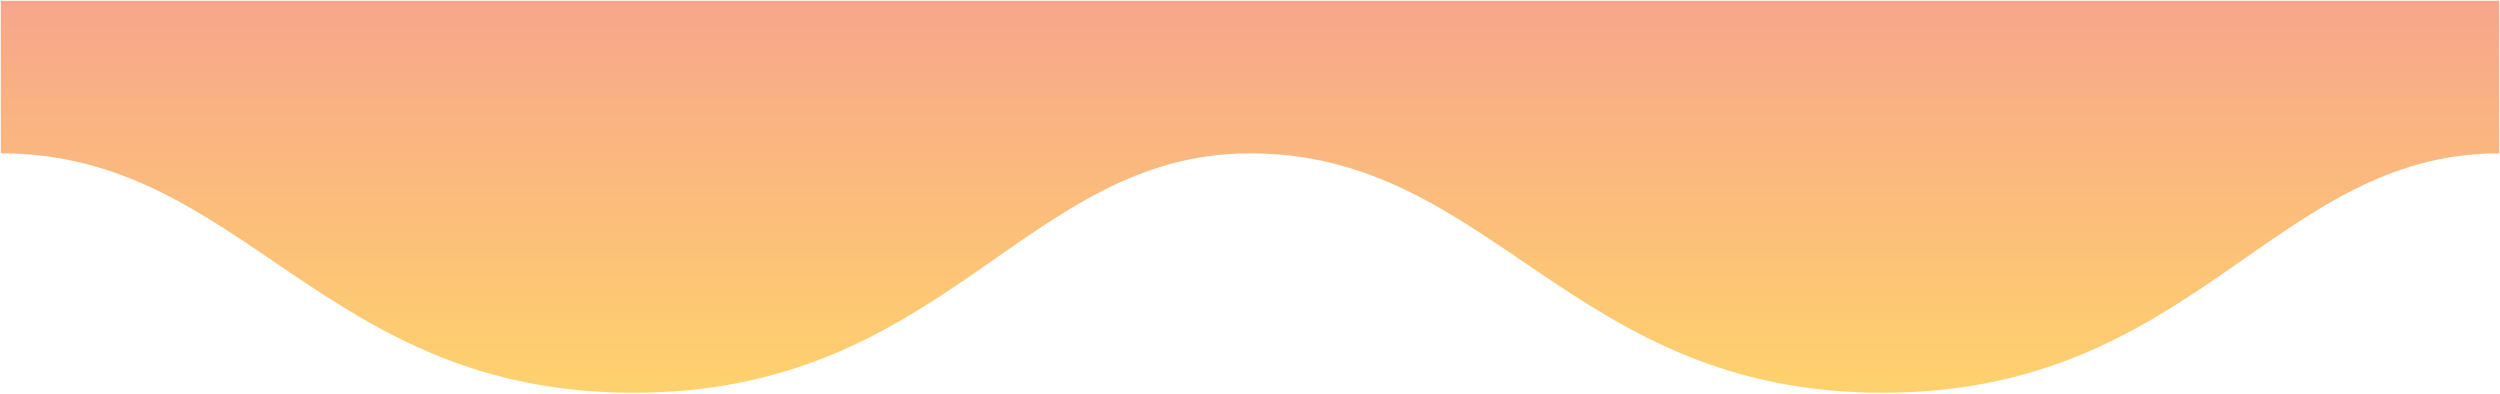 <svg preserveAspectRatio="none" width="1601" height="252" viewBox="0 0 1601 252" fill="none" xmlns="http://www.w3.org/2000/svg">
<path d="M800.5 98.196C956 98.196 1005.4 251.807 1206 251.5C1406 251.5 1456 98.196 1600.5 98.196V0.5L800.5 0.5V1.114V98.196Z" fill="url(#paint0_linear_1454_7)" fill-opacity="0.6"/>
<path d="M0.5 98.196C156 98.196 205.4 251.807 406 251.5C606 251.5 656 98.196 800.5 98.196V0.5L0.5 0.5V1.114V98.196Z" fill="url(#paint1_linear_1454_7)" fill-opacity="0.6"/>
<defs>
<linearGradient id="paint0_linear_1454_7" x1="1600.5" y1="0.702" x2="1600.5" y2="251.5" gradientUnits="userSpaceOnUse">
<stop stop-color="#F36A3E"/>
<stop offset="1" stop-color="#FFB30B"/>
</linearGradient>
<linearGradient id="paint1_linear_1454_7" x1="800.5" y1="0.702" x2="800.5" y2="251.5" gradientUnits="userSpaceOnUse">
<stop stop-color="#F36A3E"/>
<stop offset="1" stop-color="#FFB30B"/>
</linearGradient>
</defs>
</svg>
